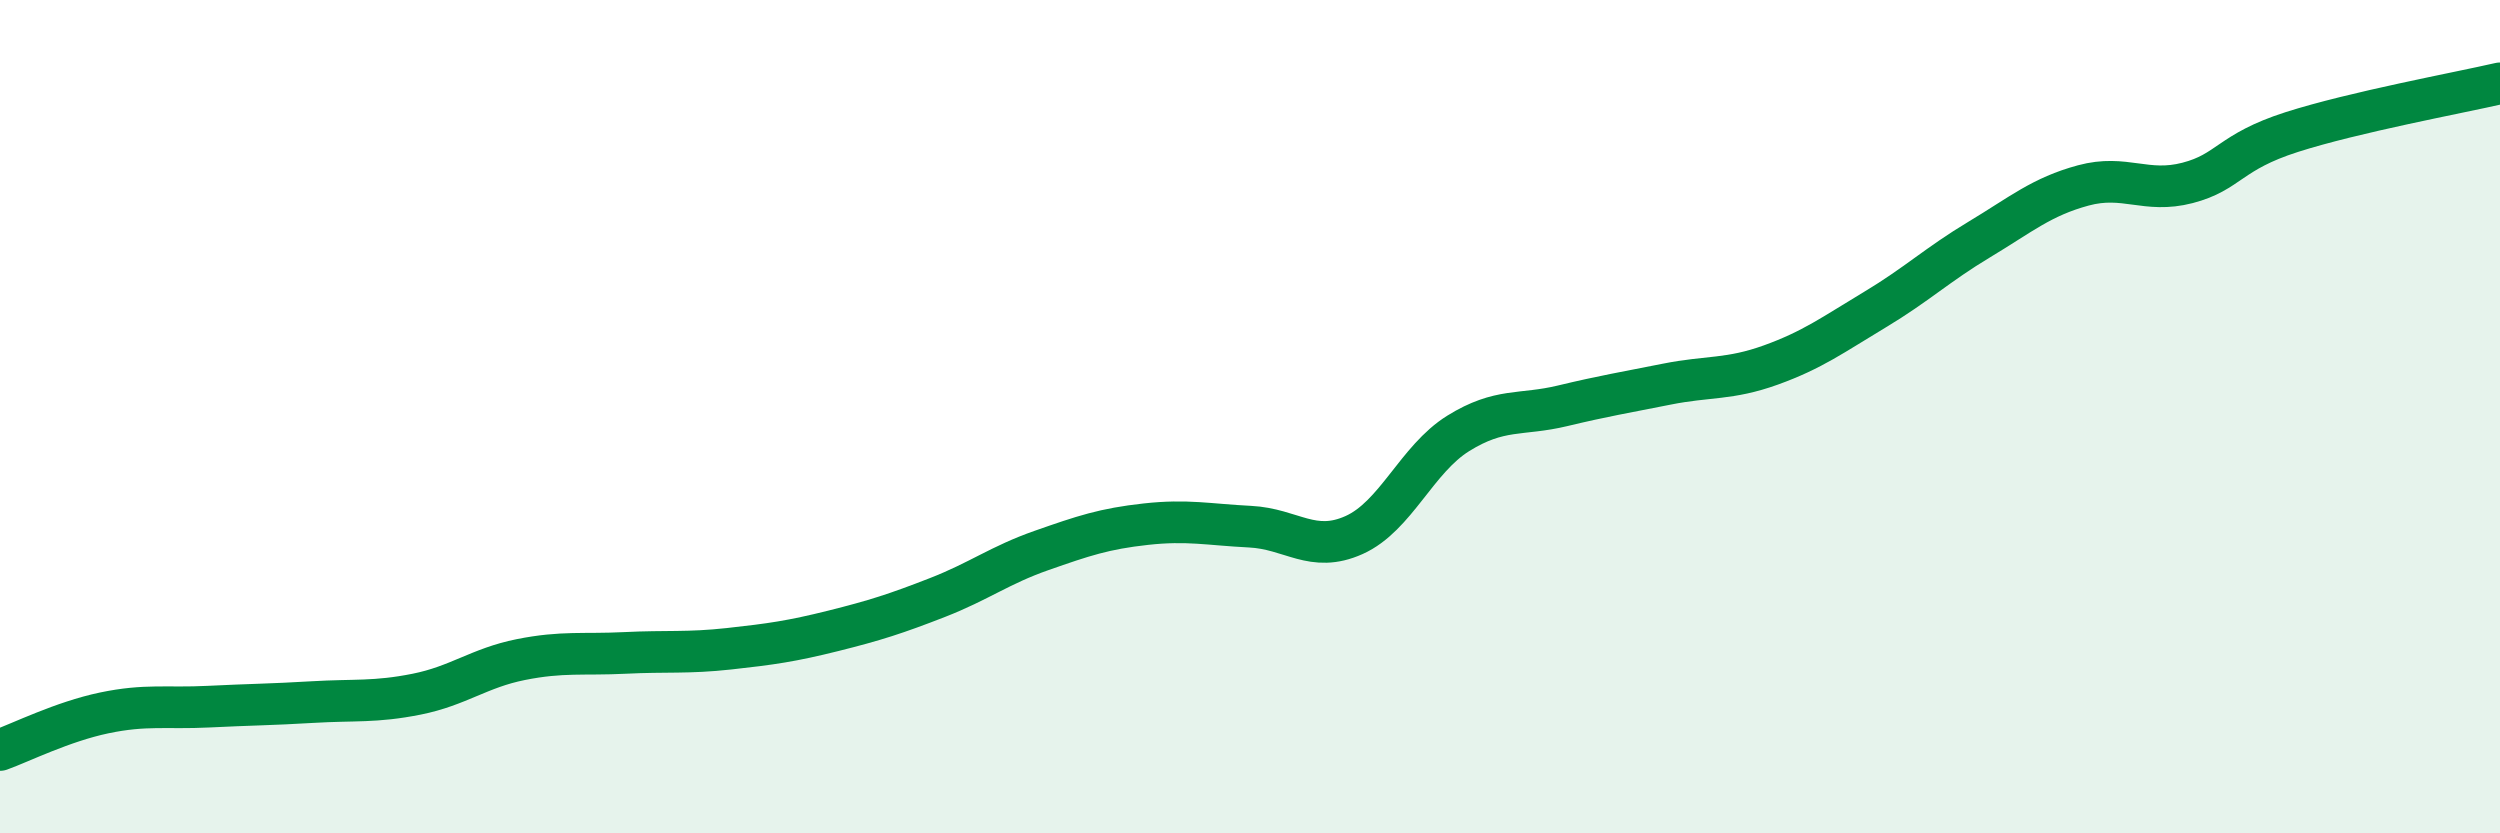 
    <svg width="60" height="20" viewBox="0 0 60 20" xmlns="http://www.w3.org/2000/svg">
      <path
        d="M 0,18 C 0.5,17.82 1.5,17.32 2.5,17.11 C 3.5,16.9 4,17.01 5,16.96 C 6,16.91 6.5,16.91 7.5,16.85 C 8.5,16.79 9,16.86 10,16.66 C 11,16.46 11.5,16.03 12.5,15.83 C 13.5,15.63 14,15.72 15,15.67 C 16,15.62 16.5,15.68 17.5,15.57 C 18.5,15.46 19,15.39 20,15.14 C 21,14.89 21.5,14.73 22.5,14.34 C 23.5,13.95 24,13.56 25,13.21 C 26,12.86 26.5,12.69 27.5,12.58 C 28.5,12.47 29,12.59 30,12.64 C 31,12.69 31.5,13.29 32.5,12.84 C 33.5,12.39 34,11.02 35,10.4 C 36,9.78 36.5,9.98 37.5,9.74 C 38.5,9.5 39,9.42 40,9.22 C 41,9.02 41.5,9.12 42.5,8.76 C 43.5,8.4 44,8.03 45,7.43 C 46,6.83 46.5,6.35 47.5,5.75 C 48.5,5.15 49,4.72 50,4.45 C 51,4.18 51.5,4.65 52.5,4.39 C 53.5,4.13 53.5,3.65 55,3.17 C 56.5,2.69 59,2.23 60,2L60 20L0 20Z"
        fill="#008740"
        opacity="0.1"
        stroke-linecap="round"
        stroke-linejoin="round"
      />
      <path
        d="M 0,18 C 0.5,17.82 1.5,17.32 2.5,17.11 C 3.5,16.9 4,17.01 5,16.96 C 6,16.91 6.5,16.91 7.5,16.85 C 8.5,16.79 9,16.86 10,16.66 C 11,16.46 11.5,16.03 12.5,15.83 C 13.5,15.63 14,15.72 15,15.67 C 16,15.62 16.5,15.68 17.5,15.57 C 18.5,15.46 19,15.39 20,15.14 C 21,14.89 21.5,14.73 22.5,14.34 C 23.5,13.95 24,13.56 25,13.21 C 26,12.86 26.5,12.69 27.5,12.58 C 28.5,12.47 29,12.59 30,12.64 C 31,12.69 31.5,13.29 32.5,12.84 C 33.5,12.39 34,11.02 35,10.4 C 36,9.78 36.5,9.98 37.5,9.74 C 38.5,9.5 39,9.42 40,9.22 C 41,9.02 41.5,9.12 42.5,8.76 C 43.5,8.4 44,8.03 45,7.43 C 46,6.83 46.5,6.35 47.5,5.75 C 48.5,5.15 49,4.72 50,4.45 C 51,4.18 51.5,4.65 52.5,4.39 C 53.5,4.13 53.5,3.65 55,3.17 C 56.5,2.69 59,2.23 60,2"
        stroke="#008740"
        stroke-width="1"
        fill="none"
        stroke-linecap="round"
        stroke-linejoin="round"
      />
    </svg>
  